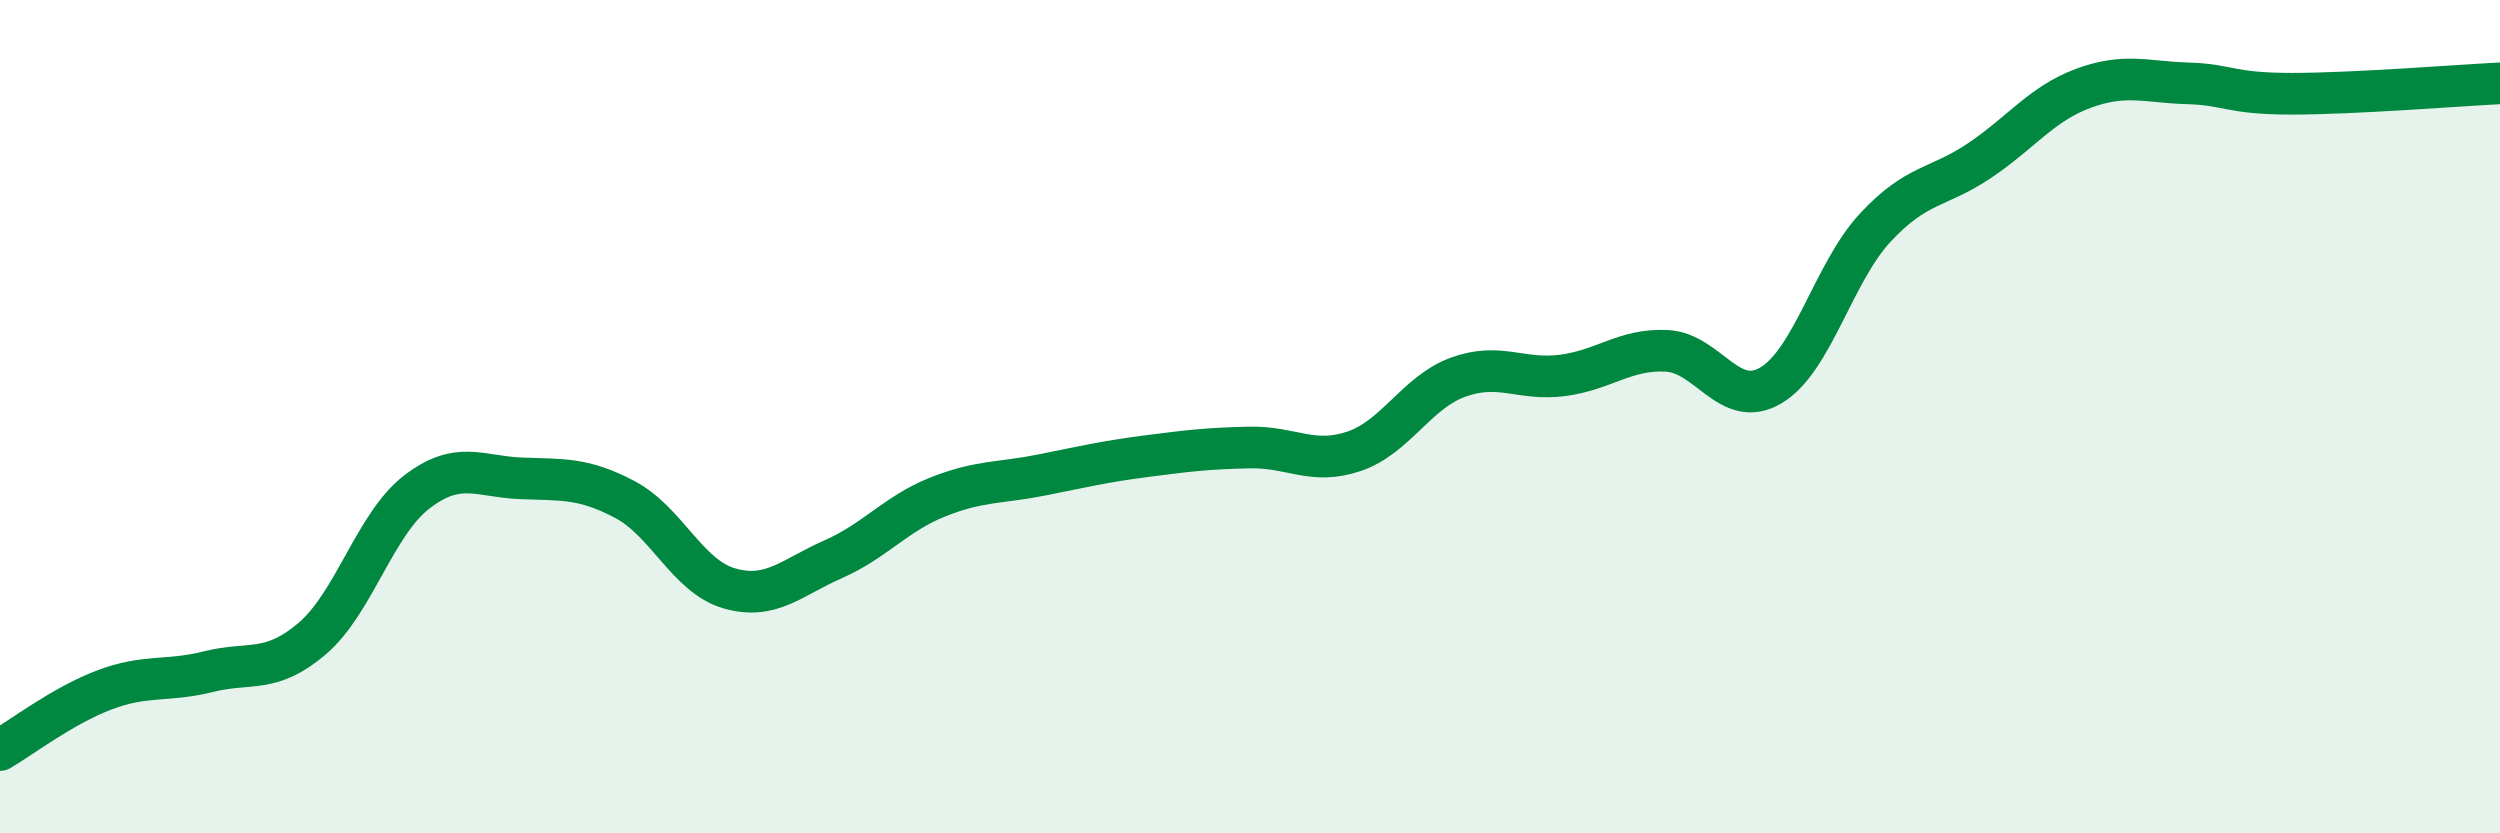 
    <svg width="60" height="20" viewBox="0 0 60 20" xmlns="http://www.w3.org/2000/svg">
      <path
        d="M 0,18 C 0.5,17.71 1.5,16.94 2.5,16.56 C 3.5,16.18 4,16.37 5,16.12 C 6,15.87 6.5,16.18 7.5,15.32 C 8.5,14.46 9,12.58 10,11.81 C 11,11.04 11.5,11.44 12.5,11.48 C 13.5,11.52 14,11.46 15,11.99 C 16,12.52 16.5,13.83 17.5,14.12 C 18.5,14.41 19,13.86 20,13.42 C 21,12.98 21.5,12.33 22.5,11.93 C 23.5,11.53 24,11.6 25,11.4 C 26,11.2 26.5,11.08 27.5,10.95 C 28.5,10.82 29,10.76 30,10.74 C 31,10.72 31.5,11.17 32.5,10.83 C 33.5,10.49 34,9.41 35,9.05 C 36,8.69 36.5,9.14 37.5,9.01 C 38.5,8.88 39,8.37 40,8.42 C 41,8.47 41.5,9.84 42.5,9.25 C 43.5,8.66 44,6.55 45,5.47 C 46,4.39 46.5,4.53 47.5,3.86 C 48.5,3.19 49,2.49 50,2.12 C 51,1.75 51.5,1.97 52.5,2 C 53.5,2.03 53.5,2.25 55,2.25 C 56.5,2.25 59,2.05 60,2L60 20L0 20Z"
        fill="#008740"
        opacity="0.1"
        stroke-linecap="round"
        stroke-linejoin="round"
      />
      <path
        d="M 0,18 C 0.5,17.71 1.5,16.94 2.5,16.56 C 3.5,16.18 4,16.37 5,16.12 C 6,15.87 6.5,16.18 7.5,15.32 C 8.5,14.46 9,12.58 10,11.81 C 11,11.04 11.5,11.44 12.5,11.48 C 13.5,11.52 14,11.46 15,11.99 C 16,12.52 16.5,13.83 17.5,14.12 C 18.5,14.41 19,13.86 20,13.42 C 21,12.98 21.5,12.33 22.5,11.93 C 23.5,11.53 24,11.6 25,11.4 C 26,11.2 26.5,11.08 27.5,10.95 C 28.5,10.82 29,10.76 30,10.74 C 31,10.72 31.5,11.17 32.5,10.83 C 33.5,10.49 34,9.41 35,9.05 C 36,8.69 36.5,9.14 37.5,9.01 C 38.5,8.88 39,8.37 40,8.42 C 41,8.47 41.5,9.84 42.5,9.25 C 43.5,8.66 44,6.55 45,5.47 C 46,4.39 46.5,4.53 47.5,3.86 C 48.5,3.19 49,2.49 50,2.12 C 51,1.75 51.5,1.97 52.5,2 C 53.5,2.03 53.5,2.25 55,2.25 C 56.5,2.25 59,2.05 60,2"
        stroke="#008740"
        stroke-width="1"
        fill="none"
        stroke-linecap="round"
        stroke-linejoin="round"
      />
    </svg>
  